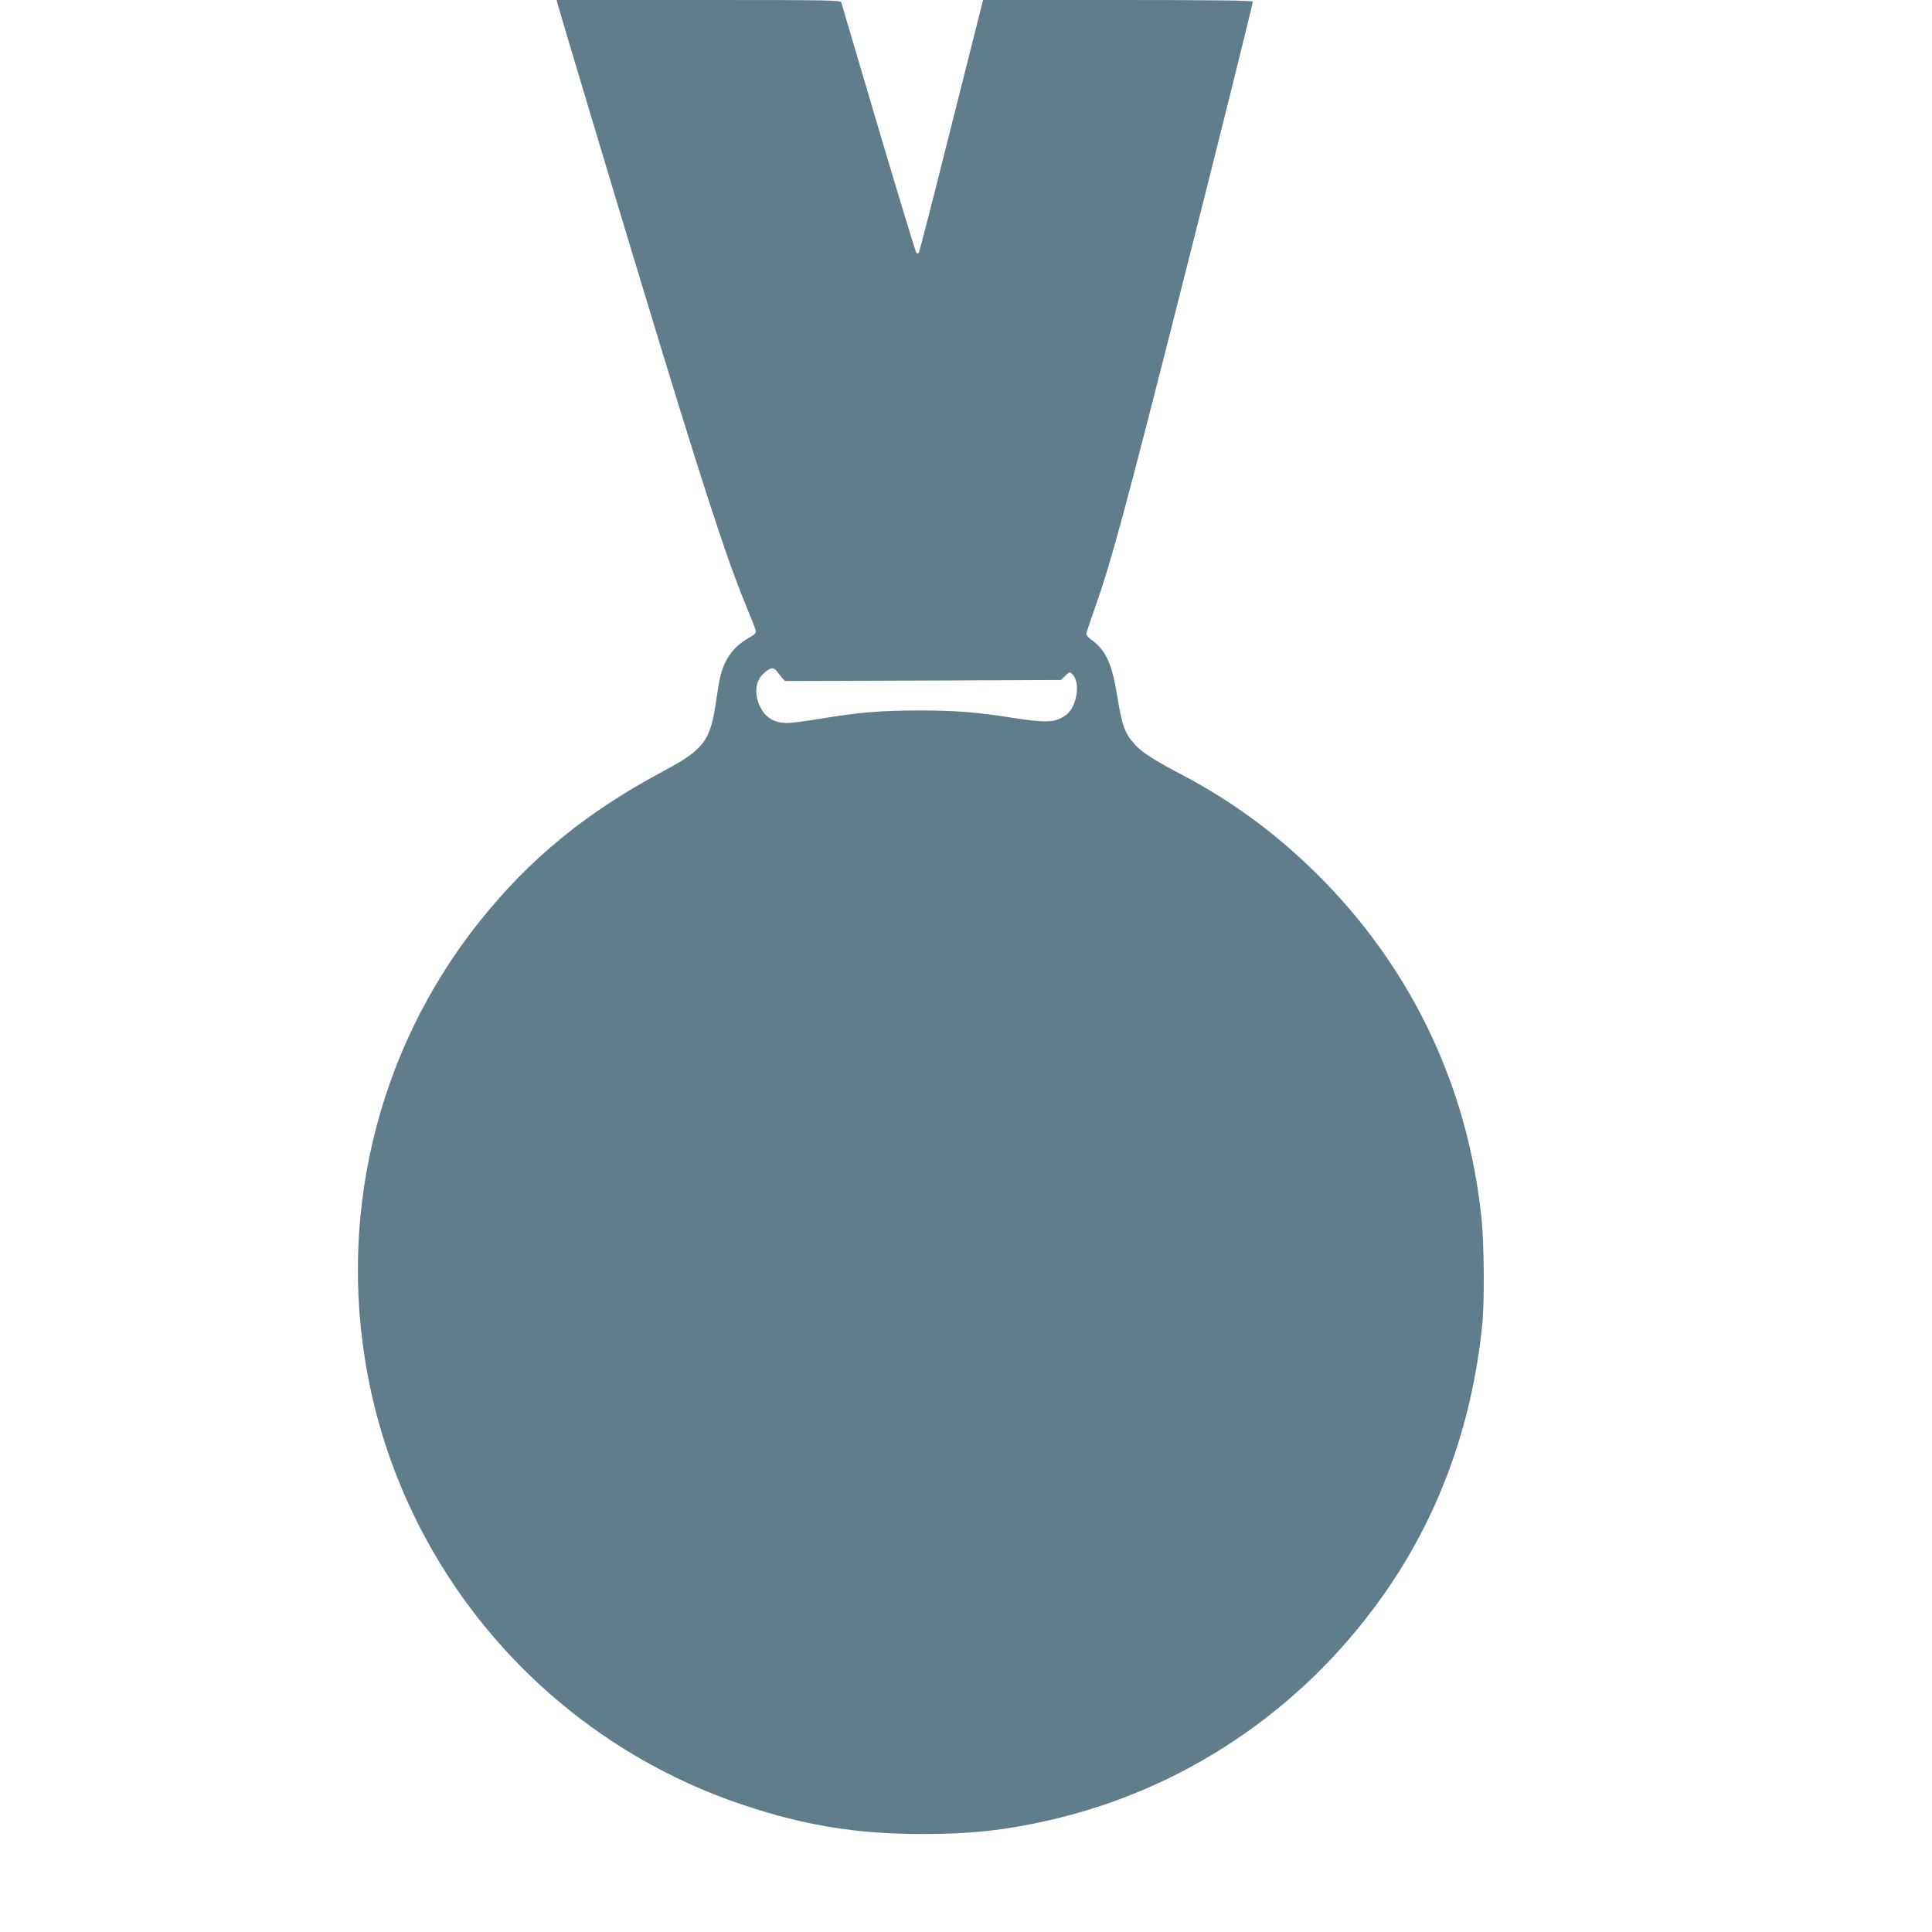 <?xml version="1.0" standalone="no"?>
<!DOCTYPE svg PUBLIC "-//W3C//DTD SVG 20010904//EN"
 "http://www.w3.org/TR/2001/REC-SVG-20010904/DTD/svg10.dtd">
<svg version="1.0" xmlns="http://www.w3.org/2000/svg"
 width="1280pt" height="1280pt" viewBox="0 0 1280 1280"
 preserveAspectRatio="xMidYMid meet">
<g transform="translate(0,1280) scale(0.1,-0.1)"
fill="#607d8b" stroke="none">
<path d="M3694 12775 c13 -50 361 -1211 557 -1857 395 -1304 561 -1814 685
-2114 36 -87 68 -169 71 -180 4 -18 -5 -27 -49 -52 -99 -57 -157 -137 -187
-257 -5 -22 -17 -92 -26 -155 -38 -270 -80 -325 -355 -472 -503 -268 -881
-577 -1212 -992 -694 -869 -958 -2003 -723 -3101 277 -1287 1221 -2338 2474
-2755 408 -136 751 -191 1186 -191 315 0 544 25 835 91 884 201 1665 722 2200
1471 375 523 601 1134 670 1809 16 156 13 541 -5 712 -89 851 -446 1615 -1035
2222 -289 297 -597 528 -955 716 -175 92 -257 144 -303 194 -71 77 -88 125
-123 341 -32 198 -75 290 -168 356 -20 14 -35 32 -34 40 1 8 27 86 58 174 110
311 202 654 590 2185 229 904 455 1812 455 1829 0 8 -271 11 -893 11 l-894 0
-209 -830 c-114 -457 -212 -836 -216 -843 -5 -8 -10 -8 -17 -2 -5 6 -118 377
-251 825 -132 448 -243 823 -246 833 -5 16 -59 17 -946 17 l-940 0 6 -25z
m1486 -4464 l21 -23 914 3 914 4 29 28 c27 26 31 27 45 12 30 -29 40 -86 27
-148 -15 -73 -45 -117 -100 -144 -58 -30 -120 -30 -319 1 -243 38 -378 49
-616 49 -250 0 -404 -12 -655 -54 -96 -16 -196 -29 -221 -29 -87 0 -144 32
-180 102 -42 82 -37 169 13 219 46 45 69 52 91 26 9 -12 26 -33 37 -46z"/>
</g>
</svg>
